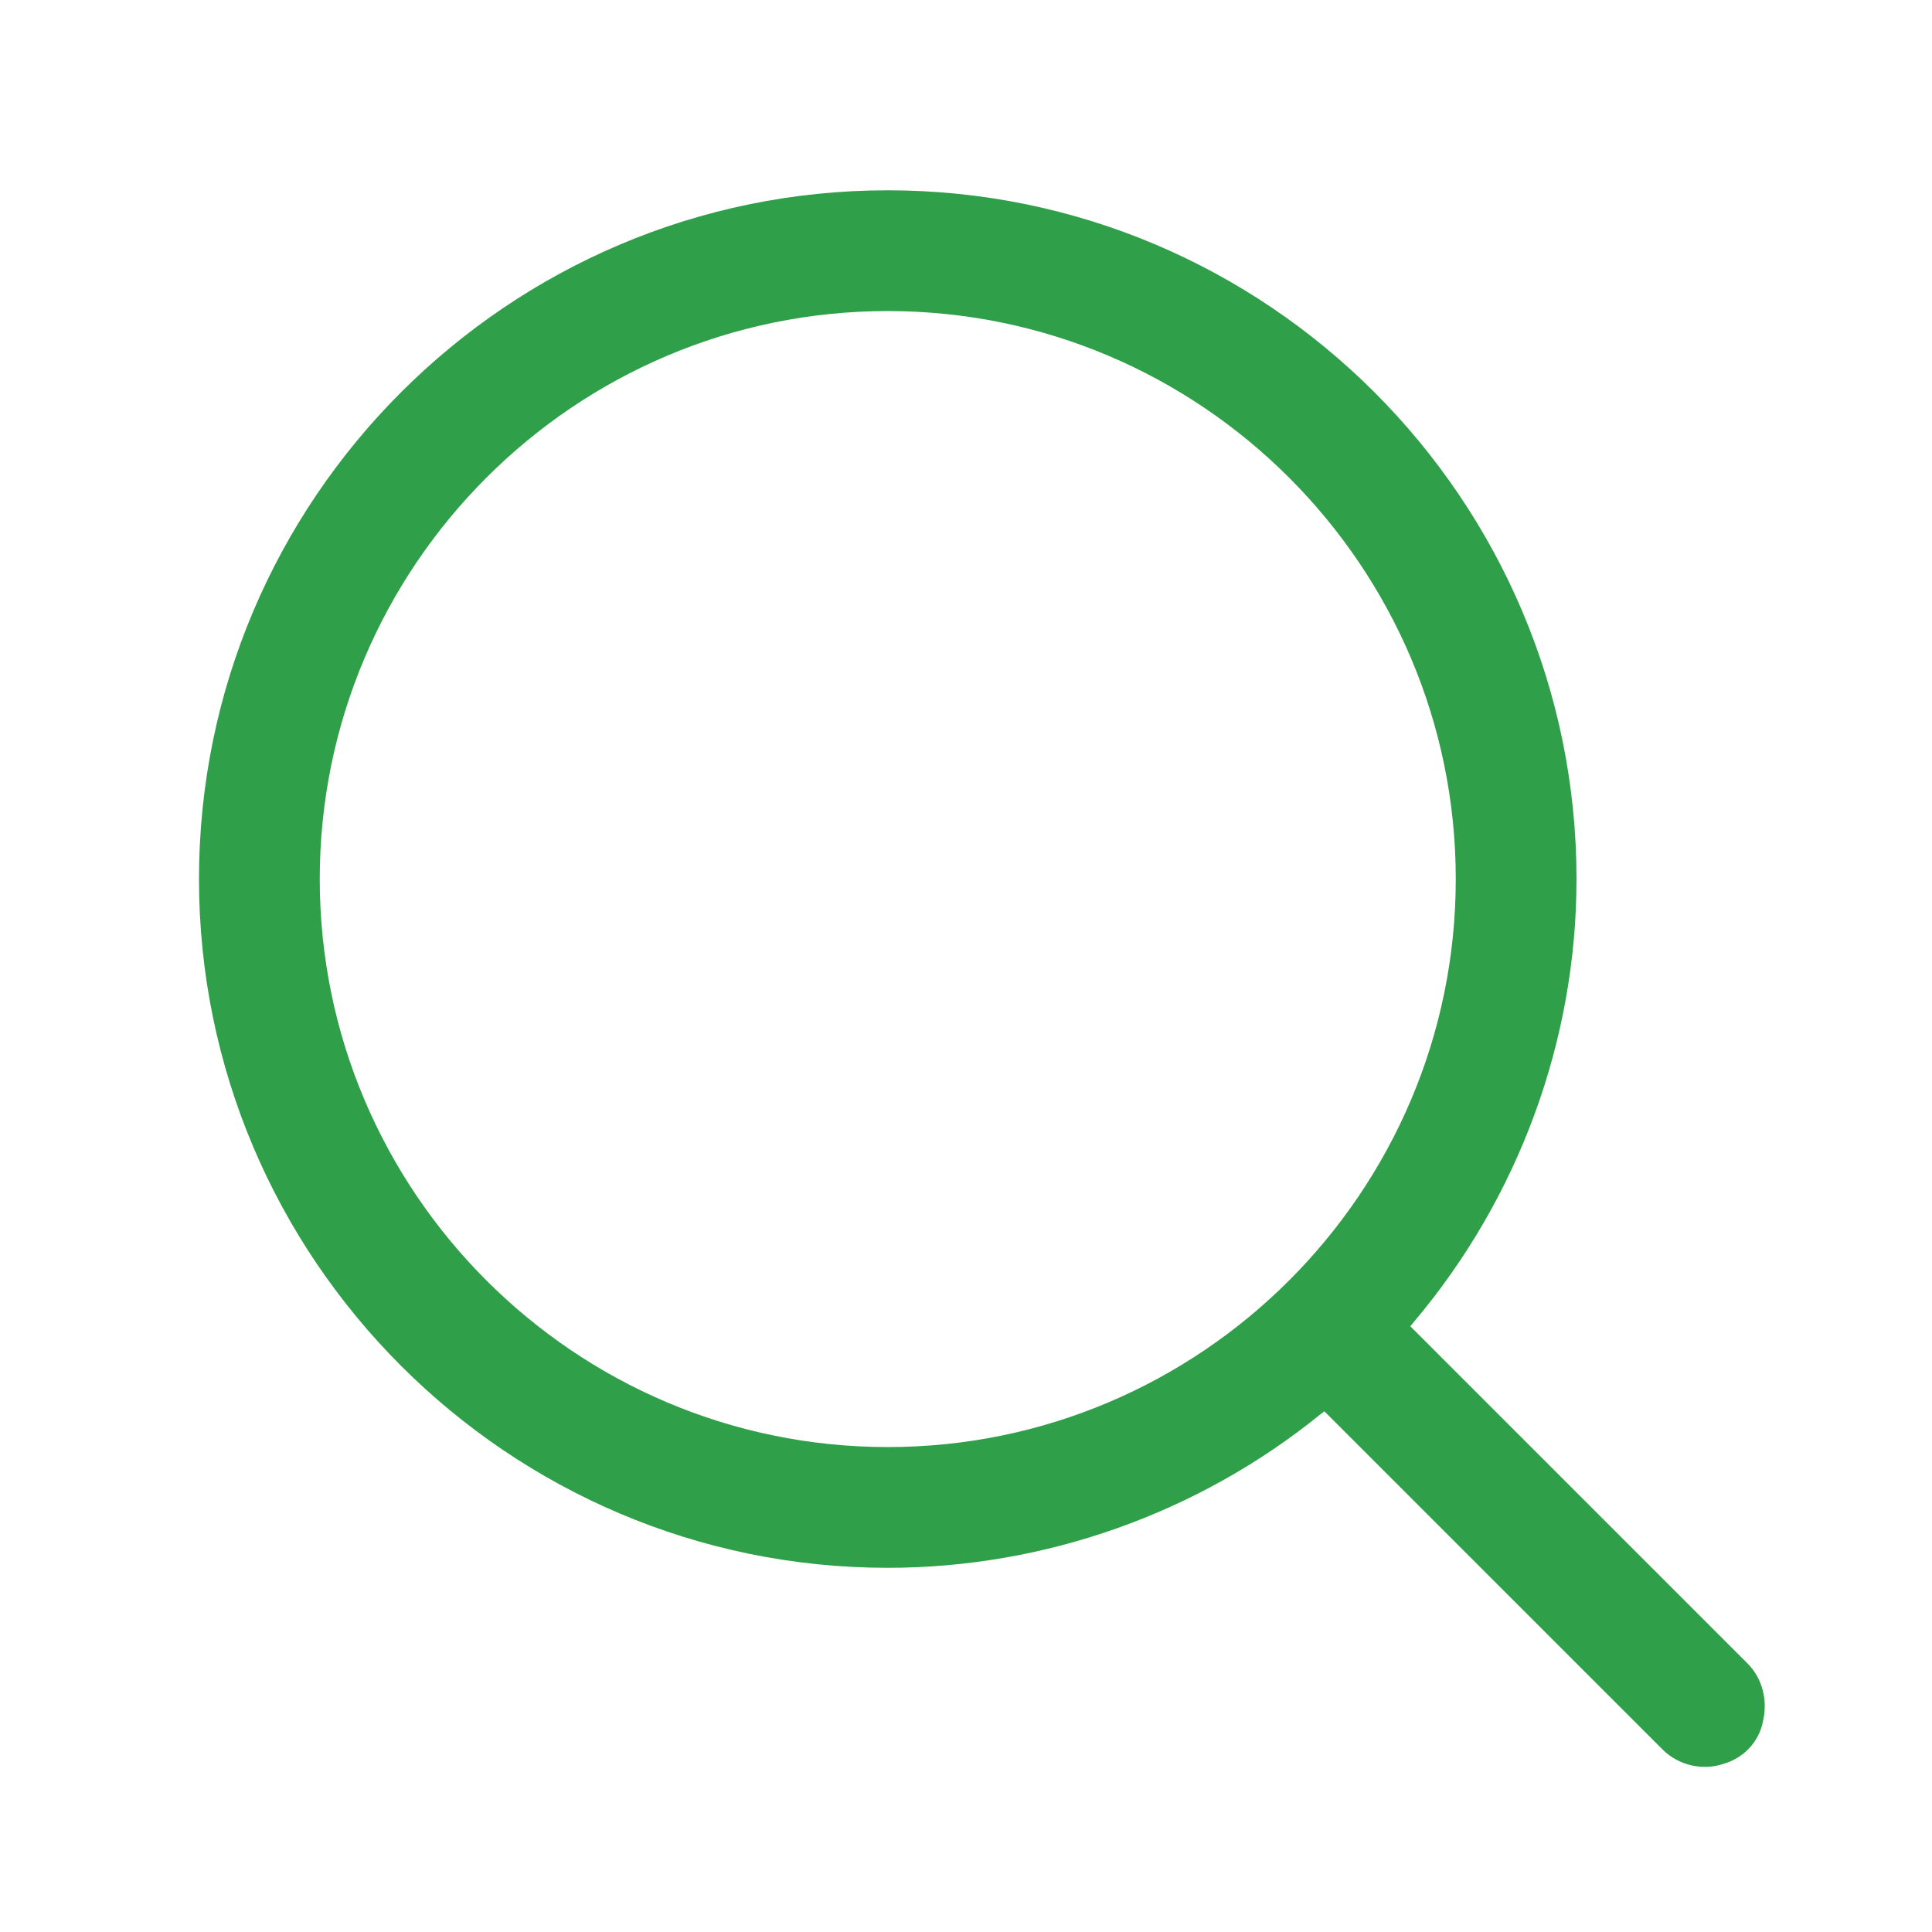 <?xml version="1.0" standalone="no"?><!DOCTYPE svg PUBLIC "-//W3C//DTD SVG 1.1//EN" "http://www.w3.org/Graphics/SVG/1.1/DTD/svg11.dtd"><svg t="1747704070220" class="icon" viewBox="0 0 1024 1024" version="1.1" xmlns="http://www.w3.org/2000/svg" p-id="3220" xmlns:xlink="http://www.w3.org/1999/xlink" width="200" height="200"><path d="M934.4 912.384c2.56-10.752 0-22.528-8.192-30.72L747.52 702.976l2.048-2.56c55.296-65.536 86.016-148.992 86.016-234.496 0-201.216-163.84-365.056-365.056-365.056S105.472 264.704 105.472 465.92s163.84 365.056 365.056 365.056c82.944 0 164.352-28.672 229.376-81.408l2.048-1.536 179.2 179.2c8.704 8.704 21.504 11.264 32.256 7.68 10.752-3.072 18.944-11.776 20.992-22.528z m-463.872-145.408c-165.888 0-301.056-135.168-301.056-301.056s135.168-301.056 301.056-301.056 301.056 135.168 301.056 301.056-135.168 301.056-301.056 301.056z" fill="#2f9f49" p-id="3221"></path></svg>